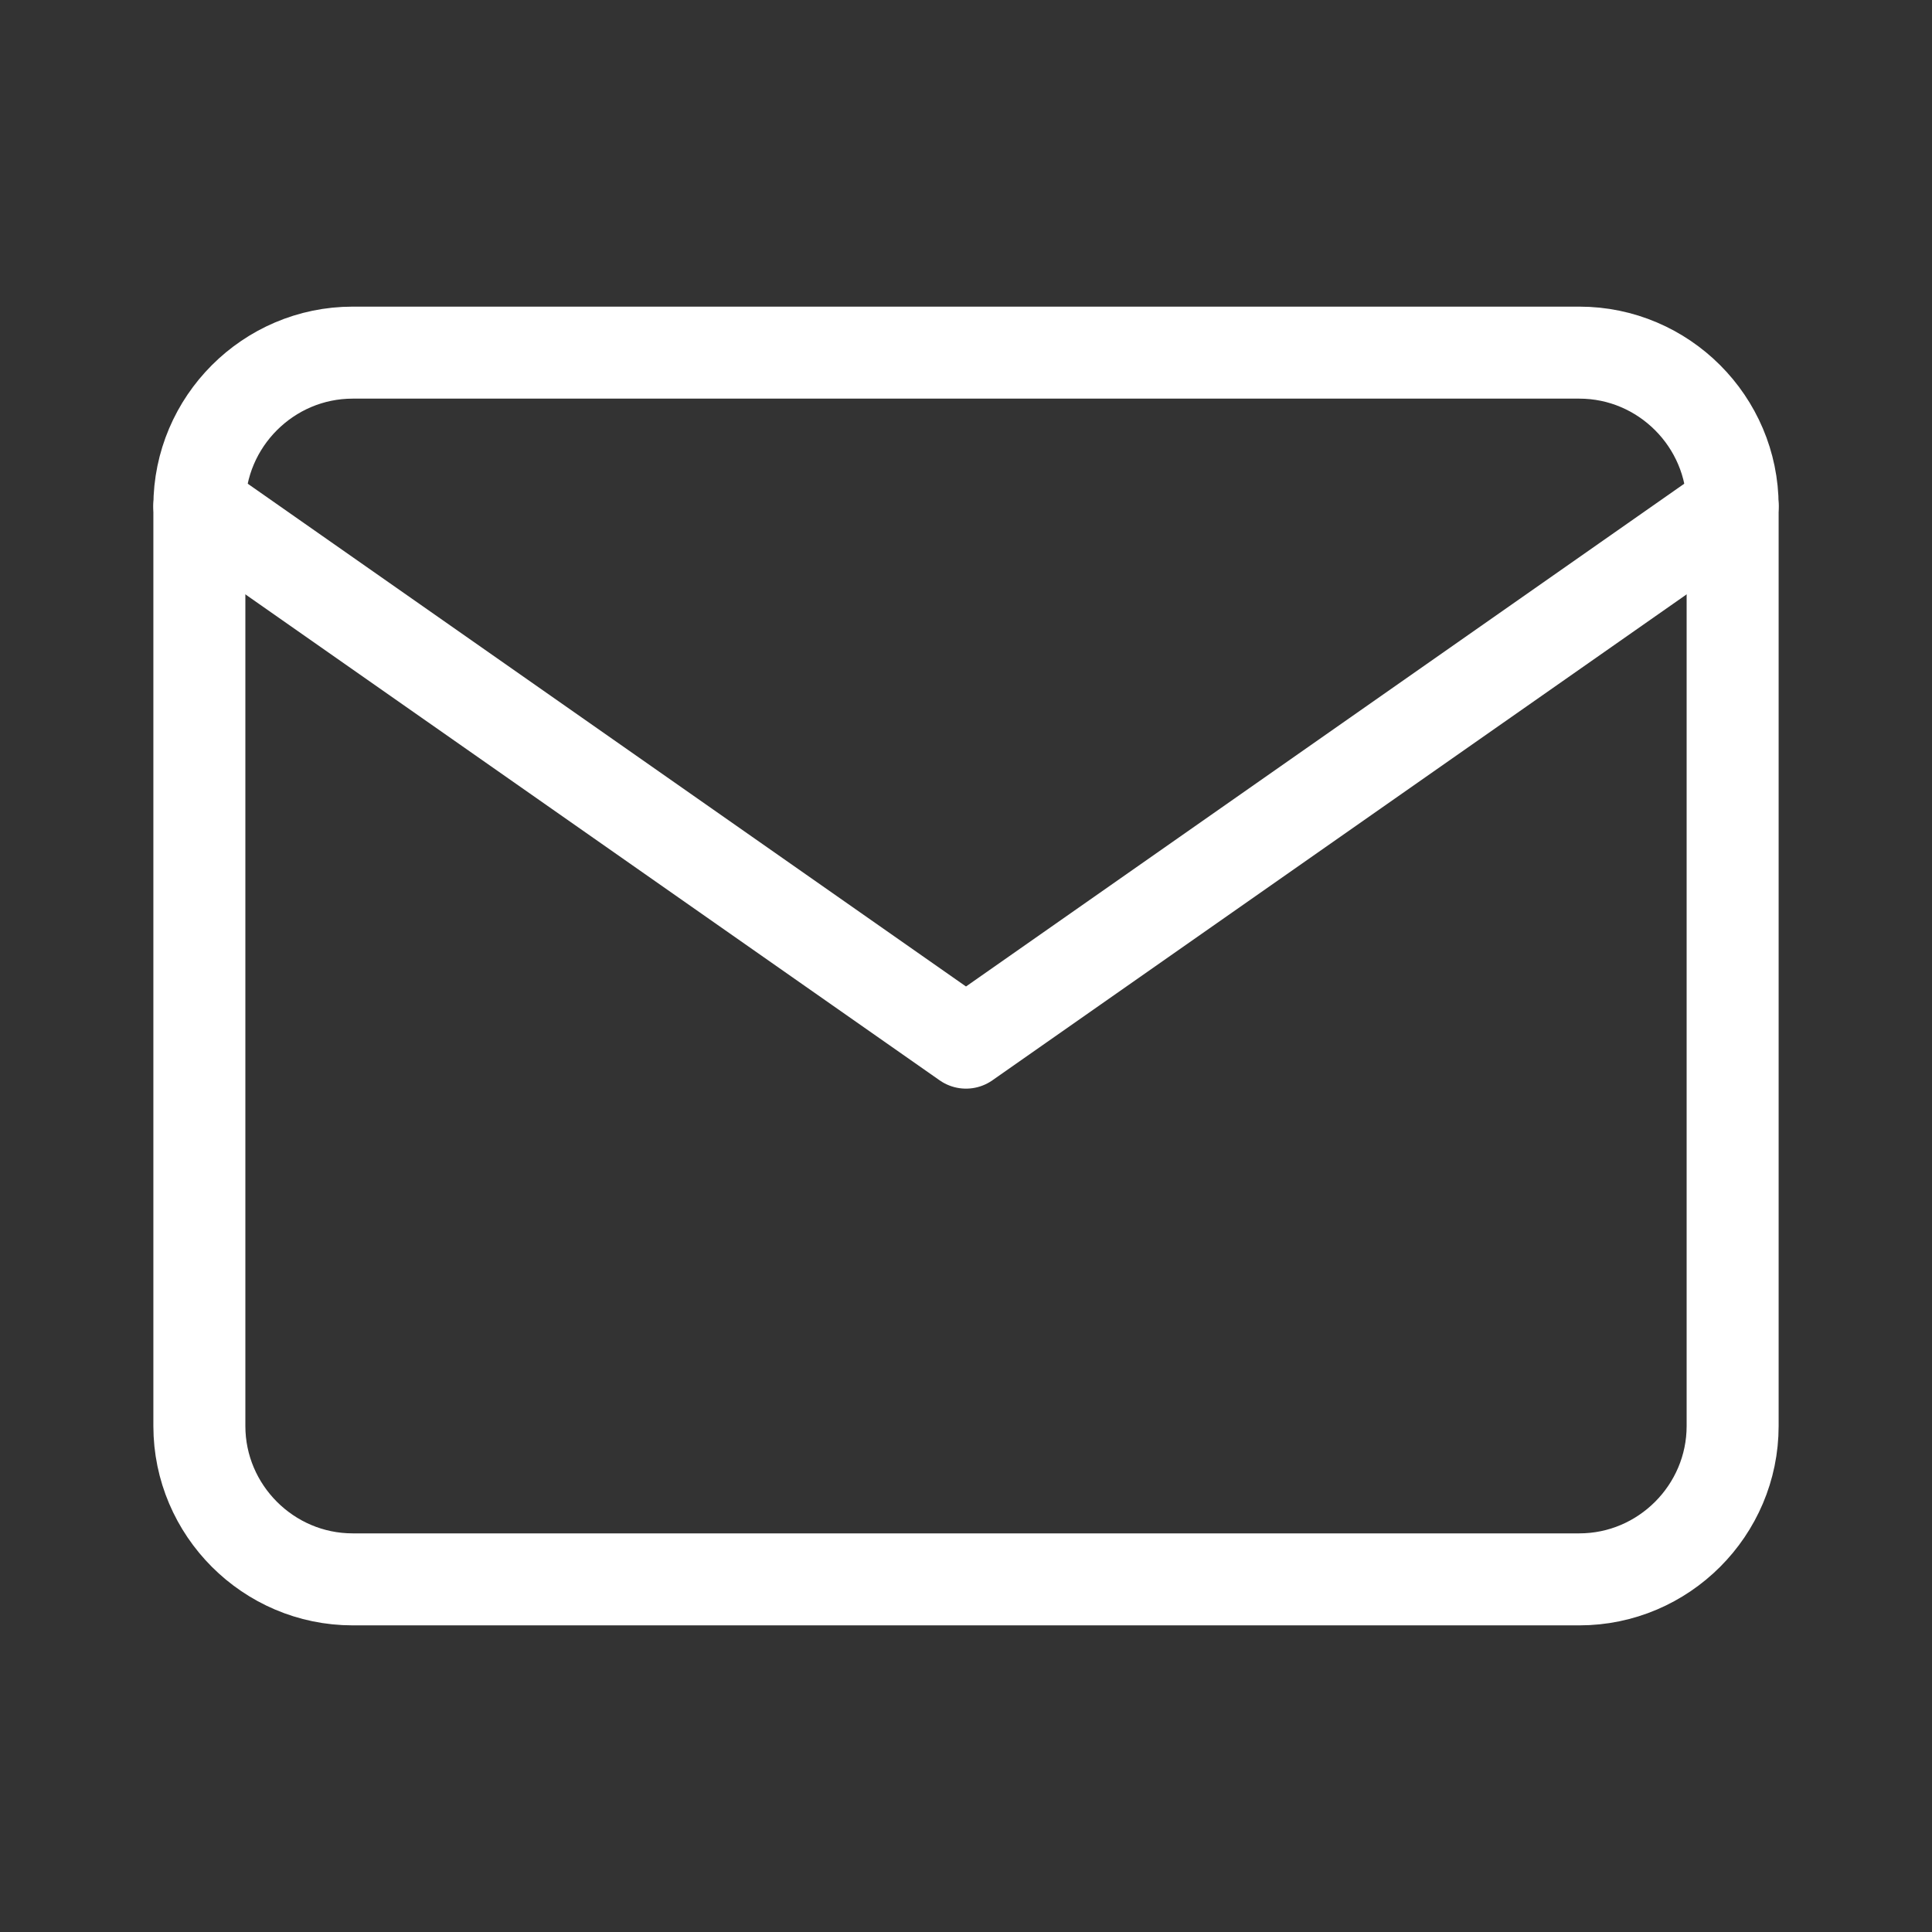 <svg width="21" height="21" viewBox="0 0 21 21" fill="none" xmlns="http://www.w3.org/2000/svg">
<rect x="0" y="0" width="21" height="21" fill="#333333" stroke="none"/>
<path d="M3.833 3.833H17.167C18.083 3.833 18.833 4.583 18.833 5.5V15.5C18.833 16.417 18.083 17.167 17.167 17.167H3.833C2.917 17.167 2.167 16.417 2.167 15.5V5.5C2.167 4.583 2.917 3.833 3.833 3.833Z" stroke="white" stroke-linecap="round" stroke-linejoin="round"/>
<path d="M18.833 5.5L10.5 11.333L2.167 5.5" stroke="white" stroke-linecap="round" stroke-linejoin="round"/>
</svg>
